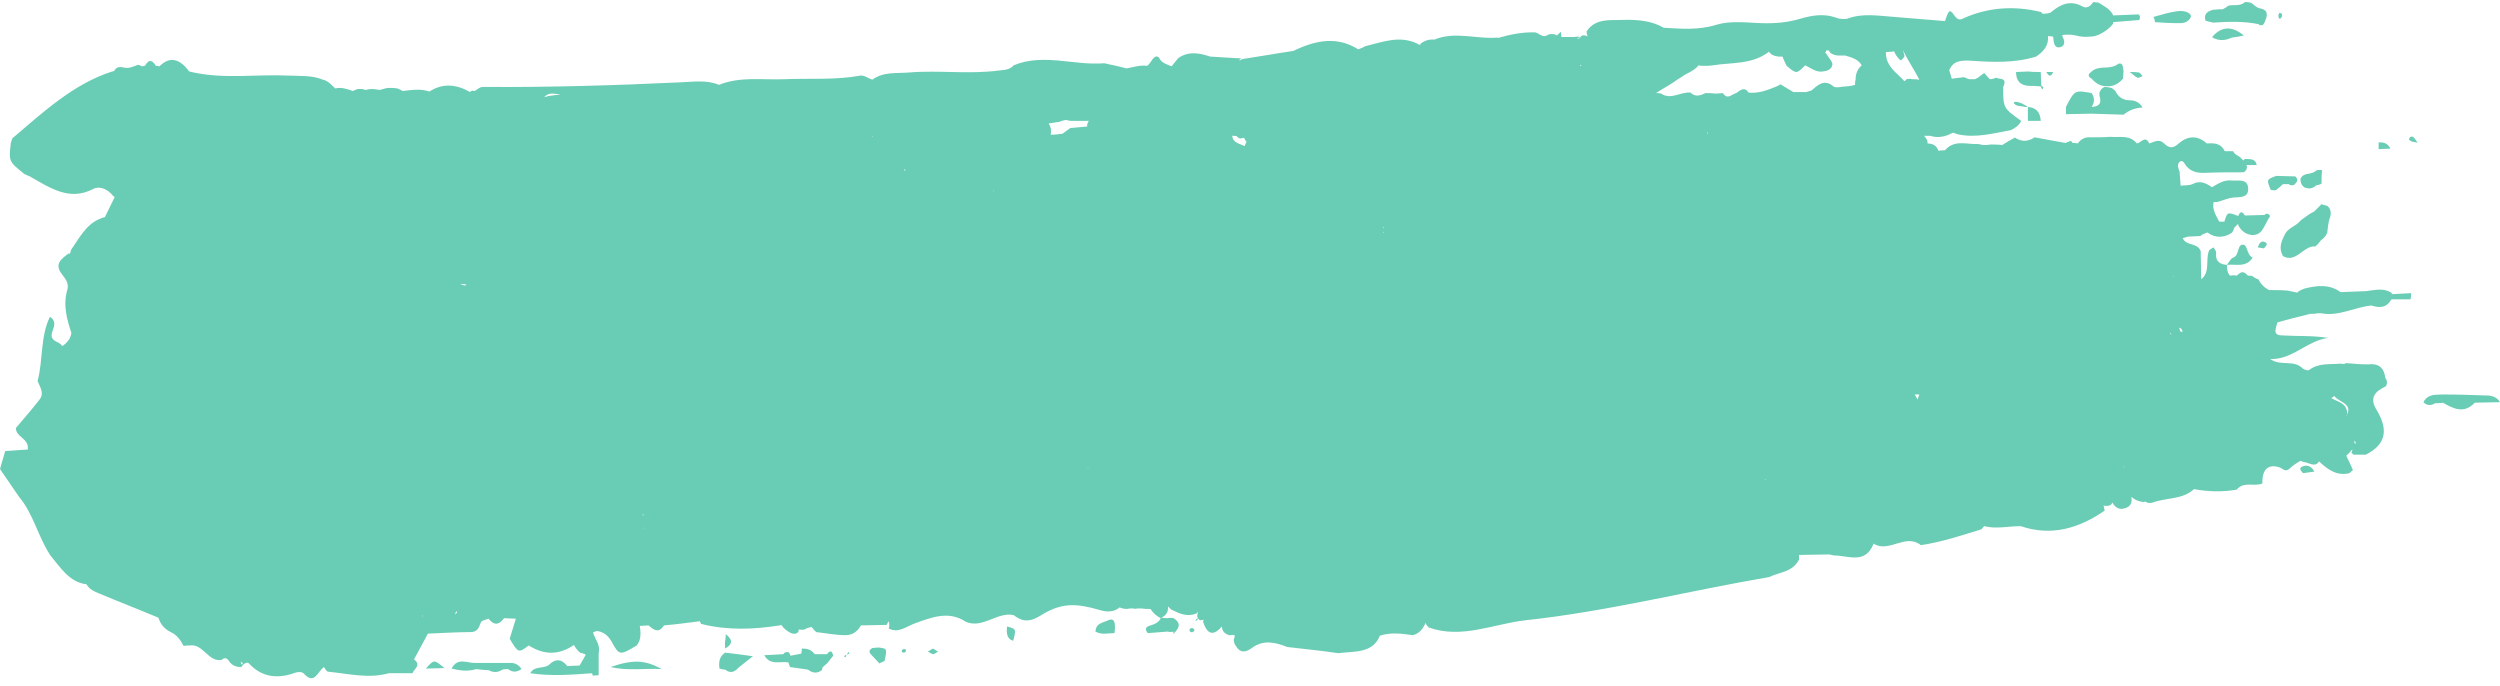 <?xml version="1.0" encoding="UTF-8" standalone="no"?><svg xmlns="http://www.w3.org/2000/svg" xmlns:xlink="http://www.w3.org/1999/xlink" fill="#000000" height="133.3" preserveAspectRatio="xMidYMid meet" version="1" viewBox="0.2 -0.4 486.1 133.3" width="486.1" zoomAndPan="magnify"><g id="change1_1"><path d="M46.9,128.3C46.9,128.3,46.9,128.2,46.9,128.3C46.9,128.2,46.9,128.2,46.9,128.3L46.9,128.3z M46.9,128.2 C46.9,128.2,46.9,128.3,46.9,128.2C46.9,128.3,46.9,128.3,46.9,128.2C46.9,128.3,46.9,128.3,46.9,128.2z M47.4,128.5 c0,0-0.2-0.1-0.4-0.2C47.1,128.9,47.3,129,47.4,128.5z M97.9,129.8c0.4-0.1,0.8-0.1,1.1-0.1c0.9,0.7,1.7,0.6,2.6,0c0,0,0,0,0,0 c-0.5-0.8-1.2-1.2-2.1-1.2c-2.3,0-4.5,0-6.8,0l0,0c-1.6,0.1-3.5-1.2-4.7,1.1c1.6,0.4,3.2,0.6,4.8,0.1c0.8,0.1,1.6,0.2,2.4,0.2 C96.1,130.4,97,130.4,97.9,129.8z M83,129.6c1.2,0,2.4-0.1,3.6-0.1C84.6,127.8,84.6,127.8,83,129.6z M433.5,0.7 c-0.4,0.3-0.7,0.5-1.1,0.7c0,0-0.6,0-0.6,0c-0.4,0-0.9,0.1-1.3,0.1c-1,0.3-1.8,0.7-1.5,2c0.1,0.3,1,0.3,1.5,0.5c0,0,0,0,0,0 c3-0.2,5.9-0.3,8.9,0.3c0,0.1,0.1,0.2,0.4,0.2c0.3,0.1,0.5-0.1,0.7-0.5c0.6-1.3,0.9-2.5-1-2.8c-0.5-0.1-1-0.6-1.5-1 C437.5,0,437.1,0,436.7,0c-0.5,0.5-1.2,0.6-1.9,0.6C434.3,0.6,433.9,0.6,433.5,0.7z M443.9,2.8c0.1-0.1,0-0.4-0.1-0.6 c-0.1-0.1-0.3,0-0.4-0.1c-0.1,0.2-0.2,0.4-0.2,0.6C443.3,3.4,443.6,3.4,443.9,2.8z M128.9,129.7c-3.3-1.8-5.6-1.9-10-0.4 C122.4,130.1,125.6,129.5,128.9,129.7C128.9,129.7,128.9,129.7,128.9,129.7z M141.2,125.7c1.6-0.9,1.4-1.8,0.1-2.8 c0,0.5,0,0.9-0.1,1.3C141.1,124.8,141.2,125.2,141.2,125.7z M229.4,10.9C229.4,10.9,229.4,10.9,229.4,10.9 C229.4,10.9,229.4,10.9,229.4,10.9C229.4,10.9,229.4,10.9,229.4,10.9z M143.7,129.5C143.7,129.5,143.7,129.5,143.7,129.5 c0.9-0.7,1.7-1.4,2.9-2.3c-2-0.3-3.7-0.5-5.4-0.7c-1.1,0.7-1.3,1.8-1.1,3.1c0.4,0.1,0.7,0.2,1.1,0.2 C142.1,130.5,142.9,130.4,143.7,129.5z M401.4,7.1c0.3,0.6,0.2,1.4-0.4,1.6c-1,0.4-1.4-0.3-1.5-1.2c0-0.3-0.1-0.6-0.1-0.8 c-0.1,0-0.1,0-0.2,0c-0.3,0-0.5-0.1-0.8-0.1c0.2,1.8-0.8,3-2.3,4c-4.2,1.3-8.5,1.1-12.7,0.8c-2.1-0.1-3.5,0.1-4.2,1.9 c0.1,0.1,0.1,0.3,0.2,0.6c0.1,0.3,0.2,0.7,0.3,1c0,0,0,0,0,0c0.8-0.1,1.6-0.2,2.4-0.3c0.2,0.1,0.4,0.2,0.7,0.3c0.1,0,0.1,0,0.2,0.1 c0.4,0,0.8,0,1.2,0c0.2-0.1,0.4-0.2,0.6-0.3c0.4-0.3,0.8-0.6,1.2-0.9c0.4,0.4,0.7,0.8,1.1,1.2c0.4,0,0.8-0.1,1.2-0.3 c0.7,0.4,2.3-0.1,1.4,1.8c0,4.1,0,4.1,3.5,6.6c-0.4,0.9-1.2,1.4-2,1.8c-3.4,0.6-6.8,1.6-10.4,0.8c-0.3-0.1-0.5-0.2-0.8-0.3 c-0.2,0.1-0.3,0.1-0.5,0.2c-0.1,0-0.1,0.1-0.2,0.1c-1.3,0.6-2.6,0.7-3.8,0.3c-0.4,0-0.8,0-1.2,0c0.2,0.2,0.4,0.5,0.6,0.8 c0.1,0.3,0.1,0.5,0.1,0.7c0.9,0,1.7,0.3,2.1,1.4c0,0,0,0,0,0c0,0,0,0,0,0c0,0,0,0,0,0c0,0,0,0,0,0c0.4,0,0.8-0.1,1.3-0.1l0,0 c0,0,0,0,0,0c1.8-2.1,4.2-1.1,6.3-1.2c0.3,0,0.7,0.1,1,0.2c0,0,0,0,0,0c0,0,0,0,0,0c0.5,0,1,0,1.5-0.1c0,0,0,0,0,0 c0.8,0,1.6,0,2.3,0.1c0,0,0,0,0,0c0.8-0.5,1.6-1,2.4-1.4c0,0,0-0.1,0-0.1c1.3,0.9,2.6,0.9,3.9,0c2,0.4,4,0.7,6,1.1 c0.3-0.1,0.7-0.3,1-0.4c0.1,0,0.3,0.2,0.4,0.4c0,0,0,0,0,0c0.3,0,0.7,0,1,0.1c0.7-1,1.6-1.3,2.6-1.2c1.2,0,2.5,0,3.7-0.1 c1.8,0.2,3.7-0.5,5.2,1.3c0,0,0,0,0,0c0.8-0.1,1.6-1.7,2.4,0c0,0,0,0,0,0c1-0.3,1.9-1,2.9,0c0.9,0.9,1.7,1,2.7,0.1 c1.8-1.6,3.7-1.8,5.6-0.1c0,0,0,0,0,0c1.4-0.1,2.7-0.1,3.5,1.5c0,0,0.1-0.1,0.1-0.1c0,0,0,0-0.1,0.1c0.5,0,1,0,1.6,0 c0.3,0.7,1,0.8,1.5,1.3c0.2,0.2,0.3,0.3,0.5,0.5c0.1-0.1,0.2-0.2,0.3-0.3c0.9,0.1,2-0.2,2.3,1.2c-0.7,0-1.3,0-2,0 c0,0.1,0.1,0.2,0.1,0.3c0,0.5-0.2,0.9-0.7,1.1c-2.4,0-4.9,0-7.3,0.1c-1.7,0.1-3.2-0.2-4.2-1.9c-0.3-0.6-1.1-0.5-1.2,0.4 c-0.1,0.4,0.2,0.9,0.3,1.3c0,0,0,0,0,0c0,0,0,0,0,0c0.1,0.9,0.1,1.8,0.2,2.7c0.8-0.1,1.6,0,2.3-0.3c1.5-0.8,2.6-0.2,3.8,0.6 c0,0,0,0,0,0c0,0,0,0,0,0c1.2-0.7,2.4-1.5,3.9-1.3c1.1,0.1,2.8-0.4,3.1,1.2c0.3,2.2-1.4,2-2.8,2.1c-1,0.1-1.9,0.5-2.9,0.8 c0,0,0,0,0,0c-0.3,0.1-0.6,0.1-1,0.1c0,0,0,0,0,0c-0.3,1.5,0.5,2.6,1.1,3.8c0,0,0,0,0,0l0,0c0.3,0,0.6,0,1,0c0,0,0,0,0,0 c0.6-1.9,0.6-1.9,2.7-1.1v0c0,0,0,0,0,0l0,0c0,0,0,0,0,0c0,0,0,0,0,0c0.4-1,0.8-0.9,1.3-0.1h0l0,0c1.3,0,2.5-0.1,3.8-0.1 c0.4-0.4,0.8-0.3,1.1,0.2c-0.5,0.8-0.9,1.7-1.4,2.5c-0.5,0.9-1.2,1.2-2.1,1.2c-1.2-0.1-2.1-0.8-2.7-1.9c0-0.1,0-0.2,0-0.3 c-0.3,0.3-0.5,0.5-0.8,0.8c-0.1,0.4-0.2,0.7-0.5,1c-1.6,1-3.2,1-4.7-0.1c0,0,0,0,0,0c-0.3,0.1-0.7,0.3-1,0.4 c-0.1,0.1-0.2,0.2-0.4,0.3c0,0,0,0,0,0c-0.8,0-1.5,0.1-2.3,0.1c0,0,0,0,0,0v0c-0.4,0.1-0.8,0.2-1.1,0.3l0,0c0,0,0,0,0,0 c0.7,1.6,2.8,0.8,3.5,2.5c0,0,0,0,0,0c0,0,0,0,0,0c0,1.8,0.1,3.7,0.1,5.5l0,0l0,0c0,0,0,0,0,0c0,0,0,0,0,0c1.8-1.4,0.8-3.7,1.5-5.5 c0.1-0.3,0.6-0.5,0.9-0.7c0.2,0.3,0.5,0.7,0.5,1c-0.2,1.8,0.8,2.3,2.1,2.4c0.4-0.5,0.7-1.2,1.2-1.4c1.3-0.4,0.7-2.8,2.1-2.5 c0.7,0.2,0.6,2,1.7,2.5c-1.3,2-3.3,1.2-5,1.4c0,0.8,0.1,1.6,0.6,2.1c0,0,0.1,0,0.1,0c0.4-0.1,0.8-0.1,1.2,0c1-0.9,1.3-0.9,2.2,0 c0.3,0,0.6,0,0.9,0.1c0.3,0.3,0.7,0.5,1.1,0.6c0.6,1.1,1.3,1.7,2.1,2.1c1.2,0,2.4,0,3.6,0.1c0.6,0.1,1.3,0.3,1.9,0.4c0,0,0,0,0,0 c0.3-0.4,0.9-0.6,1.4-0.8c2.4-0.6,4.8-0.9,7,0.7c1.7-0.1,3.3-0.1,5-0.2c1.7-0.2,3.4-0.7,5,0.4l-0.1,0.2c0,0,0,0,0,0c0,0,0,0,0,0 c1.3-0.1,2.5-0.1,3.8-0.2c0,0,0,0.6,0,0.6s-0.1,0.6-0.1,0.6c-1.2,0-2.4,0-3.7,0c-1,1.7-2.3,1.7-3.9,1.2c0,0,0,0,0,0c0,0,0,0,0,0 c-3.3,0.3-6.4,2.2-9.8,1.5c-0.4,0-0.8,0-1.2,0.1l0,0c0,0,0,0,0,0c-0.4,0-0.8,0-1.2,0.1c0-0.1,0.1-0.1,0.1-0.2 c-0.1,0.1-0.1,0.1-0.1,0.2c-2,0.5-4.1,1-6.1,1.6l0,0c-0.2,1-1,2.4,0.7,2.5c3,0.2,6.1,0,9.2,0.5c-4.1,0.5-7,4.3-11.3,4.1 c2.1,1.5,4.6,0,6.4,1.9c0,0,0,0,0,0h0c0.4,0.2,0.7,0.3,1.1,0.3c1.9-1.5,4.1-1.1,6.2-1.3c0.4,0.1,0.8,0.1,1.1-0.1 c0.8,0.1,1.7,0.1,2.5,0.2l0,0c0.8,0,1.6,0.1,2.4,0c1.7,0,2.5,1,2.7,2.7c0.4,0.5,0.4,1.1,0.1,1.6c-1.8,0.9-3.4,2-1.8,4.6 c2.3,3.8,1.9,6.7-2.1,8.7c-0.8,0-1.6,0-2.4,0l-0.4-0.4c0,0,0.2-0.5,0.2-0.5c0,0,0,0,0-0.1c-0.1,0.1-0.3,0.2-0.4,0.4 c-0.2,0.3-0.5,0.5-0.8,0.8c0.4,0.9,0.9,1.8,1.3,2.8c-0.2,0.2-0.5,0.4-0.7,0.6c-2.4,0.6-4.2-0.7-5.9-2.3c-0.7,1.3-2,0.2-3.1,0.1 c-0.2-0.1-0.3-0.1-0.5-0.2c-0.7,0.4-1.5,0.9-2.1,1.5c-0.9,0.8-1.3,0-1.9-0.2c-2.3-0.8-3.5,0.4-3.4,3.1c-1.6,0.7-3.6-0.5-5,1.2 c-2.8,0.5-5.6,0.4-8.3-0.1c-2.3,2.1-5.3,1.6-8,2.6c-0.6,0.2-1.1,0.1-1.5-0.2c0,0-0.1,0-0.1,0.1c-1,0-1.9-0.4-2.6-1 c0.2,0.9,0,1.7-0.9,2.1c-1.4,0.6-2.2,0-2.8-1c-0.1,0.5-0.6,0.8-1.7,0.6c0.1,0.3,0.2,0.6,0.2,1c-5.1,3.5-10.4,5-16.3,3 c-2.4,0-4.8,0.6-7.1,0c-0.2,0.2-0.4,0.4-0.5,0.6c-3.9,1.2-7.8,2.5-11.8,3.1c-3-2.4-6.2,1.6-9.2-0.3c0,0,0,0,0,0 c-1.6,4.1-4.9,2.3-7.7,2.3c-0.3-0.1-0.6-0.1-0.9-0.2c-2,0-3.9,0.1-5.9,0.1c0,0.3,0,0.6,0,0.9c-1.3,2.5-3.8,2.4-5.8,3.4 c-15.8,2.7-31.5,6.7-47.4,8.4c-6.2,0.7-12.4,3.7-18.8,1.4c-0.3-0.3-0.5-0.5-0.6-0.9c-0.5,1.1-1.2,2.1-2.5,2.4 c-2.1-0.3-4.3-0.6-6.4,0.1c-1.4,3.5-5,3-8.1,3.4h0c-3.3-0.5-6.6-0.8-9.9-1.2c-2.3-0.9-4.6-1.5-6.9,0.2c-1.1,0.8-2.2,1.1-3.1-0.4 c-0.3-0.4-0.4-0.8-0.4-1.3c0.6-1.3-0.5-0.7-0.9-0.8c-1-0.3-1.4-0.9-1.4-1.7c-1.5,1.7-2.8,1.9-3.7-1c0.1-0.2,0.2-0.3,0.3-0.5 c0,0,0,0,0,0c-0.1,0.1-0.1,0.2-0.1,0.2c-0.3,0-0.5,0.1-0.8,0.1c-0.1-0.1-0.2-0.2-0.3-0.3c-0.2,0.2-0.3,0.3-0.5,0.5 c0-0.1,0-0.3,0.1-0.4c0.1-0.1,0.2-0.1,0.4-0.2c-0.1-0.1-0.2-0.2-0.2-0.2c0-0.3,0-0.6,0.1-0.9l0.1-0.2c0,0,0,0,0,0 c-0.1,0.1-0.3,0.3-0.4,0.4c-1.8,0.7-3.3,0-4.9-0.8c-0.2-0.2-0.4-0.4-0.6-0.6c0.1,1.1-0.4,1.8-1.3,2.2c0.4,0,0.8,0.1,1.2,0.1 c0,0,0,0,0,0c0.4-0.1,0.8-0.1,1.2,0c1.7,1.1,0.9,2.1-0.1,3.1c0,0,0.1-0.5,0.1-0.5c-0.4,0.1-0.8,0.1-1.2,0c0,0,0,0,0,0 c-1.3,0.1-2.5,0.2-3.8,0.3c-0.5-0.5-0.6-1.1,0.2-1.4c0.9-0.3,1.8-0.5,2.3-1.5c-0.8-0.4-1.5-1-2-1.8c-0.1,0-0.2,0-0.2,0 c-0.5,0-1,0-1.5-0.1c-0.3,0-0.6,0-0.9,0c-0.2,0.1-0.4,0.1-0.7,0c-0.4,0-0.9,0-1.3,0.1c-0.5,0-0.9-0.1-1.4-0.3 c-1.2,1-2.6,0.9-3.9,0.5c-4.5-1.3-7.4-1.5-11.5,1.1c-2.2,1.4-3.7,1.1-5.2-0.1c0,0,0,0,0,0c-3.2-0.7-6,2.7-9.3,1.3 c-3.3-2.2-6.6-0.9-9.9,0.3c-1.7,0.6-3.2,2-5.1,1c0.2-0.6,0.1-1,0-1.4c0,0,0,0.1-0.1,0.1c-0.1,0.2-0.2,0.4-0.3,0.6 c-1.7,0-3.3,0.1-5,0.1c-0.1,0.2-0.3,0.4-0.4,0.6c-0.7,0.9-1.6,1.3-2.6,1.3c-1.9,0-3.8-0.4-5.7-0.6c-0.3-0.3-0.6-0.6-0.9-1 c-0.5,0.1-0.9,0.2-1.4,0.5c-0.4,0.1-0.7,0-1.1,0c0,0.2,0,0.3-0.1,0.5c-0.4,0.4-0.9,0.4-1.4,0.2c-0.8-0.4-1.4-0.9-1.9-1.6 c-0.1,0-0.2,0.1-0.3,0.1c-5.1,0.8-10.2,1-15.3-0.3c-0.1-0.2-0.2-0.6-0.3-0.5c-2.3,0.3-4.6,0.6-6.9,0.8c0,0,0,0,0,0c-1,1.6-2,0.9-3,0 c-0.6,0-1.1,0.1-1.7,0.1c0,0,0,0,0,0c0.2,1.3,0.3,2.7-0.6,3.8c-3.2,1.9-3.4,2-4.8-0.6c-0.7-1.3-1.6-2-2.8-2.2c0,0,0,0,0,0l0,0 c-0.3,0-0.6,0.1-0.9,0.3l0,0c0,0,0,0,0,0c0.4,1.3,1.5,2.4,1.1,4c0,1.4,0,2.9,0,4.3c-0.4,0-0.8,0-1.1,0.1c0,0-0.2-0.5-0.2-0.5 c-4,0.3-8,0.6-12,0c0.8-1.5,2.5-0.8,3.6-1.6c0,0,0,0,0,0c1.3-1.3,2.5-1.2,3.6,0.2c0.8,0,1.6-0.1,2.4-0.1c0.4-0.7,0.8-1.4,1.2-2.1 c0,0,0,0,0,0c0,0,0,0,0,0c-0.3-0.2-0.7-0.3-1.1-0.4c-0.5-0.4-0.9-0.9-1.2-1.5c-2.9,2-5.8,2-8.8,0.1c-2,1.5-2,1.5-3.7-1.3 c0.4-1.3,0.8-2.6,1.2-3.9c-0.8,0-1.5-0.1-2.3-0.1c0,0,0,0,0,0c-1,1.4-2,1.4-3,0.1c-0.5,0.2-1.3,0.3-1.5,0.7c-0.4,1.1-0.7,1.9-2,1.9 c-2.8,0-5.5,0.2-8.3,0.3c0,0,0,0,0,0c-0.9,1.7-1.8,3.3-2.7,5c1.5,1.2,0,1.8-0.3,2.7c-1.5,0-3,0-4.6,0c0,0,0,0,0,0c0,0,0,0,0,0 c-3.9,1.1-7.8,0.1-11.8-0.3c-0.3,0-0.6-0.6-0.8-0.9h0l0,0c-1.2,0.7-1.8,3.6-3.9,1.3c-0.3-0.4-1.2-0.4-1.7-0.2c-3.3,1.2-6.4,1-9-1.8 c-0.4-0.4-1.1,0.1-1.5,0.7c-1,0-1.8-0.3-2.4-1.2c-0.4-0.6-0.9-0.7-1.4-0.2c-2.6,0.5-3.6-3.2-6.2-2.8c-0.4,0-0.8,0-1.2,0.1 c-0.6-1.2-1.4-2.2-2.5-2.7c-1.2-0.6-2-1.5-2.4-2.8c-3.8-1.6-7.7-3.1-11.5-4.7c-1-0.4-1.9-0.8-2.5-1.8c0,0,0,0,0,0 c-3.3-0.4-5-3.2-7-5.6c-2.4-3.6-3.3-8.1-6.1-11.4c-1.2-1.8-2.5-3.6-3.7-5.4c0.3-1.2,0.7-2.3,1-3.5c1.5-0.1,3-0.2,4.4-0.3 c0,0,0,0,0,0c0.3-2.2-2.4-2.4-2.3-4.2c1.6-1.9,3.1-3.6,4.5-5.4c1.1-1.3,0.2-2.5-0.3-3.7c0,0,0,0,0,0c0,0,0,0,0,0 c1.1-4.1,0.5-8.6,2.4-12.5c0.2,0.1,0.3,0.2,0.5,0.4c1,1.3-0.5,2.5-0.1,3.6c0.3,0.9,1.6,0.9,2,1.7c0.1-0.1,0.3-0.2,0.4-0.3 c0.4-0.3,0.7-0.7,1-1.1c0.1-0.3,0.2-0.5,0.3-0.7c0-0.1,0-0.3,0.1-0.4c-0.9-2.7-1.7-5.5-0.8-8.5c0.3-1.2-0.3-2-1-2.9 c-1.7-2.1-0.1-3.1,1.2-4.1c0.1,0,0.2,0,0.3,0c0.1-0.2,0.1-0.4,0.2-0.7c1.6-2.3,2.9-4.9,5.5-6c0.4-0.2,0.7-0.3,1.1-0.4 c0.6-1.3,1.3-2.6,1.9-3.9c-0.1-0.1-0.2-0.1-0.3-0.2c-1-1.3-2.6-2-3.8-1.4c-4.7,2.5-8.5-0.2-12.4-2.4c-0.4-0.2-0.8-0.3-1.1-0.5 C1.9,31,1.9,31,2.3,27.4c0.1-0.3,0.2-0.6,0.3-0.9c6-5.1,11.9-10.6,19.4-13c0.1,0,0.2,0,0.4-0.1c0.3-0.6,0.8-0.9,1.7-0.7 c1.1,0.3,1.9-0.1,2.9-0.5c0.3,0,0.5,0.2,0.8,0.3c0.2,0,0.4-0.1,0.5-0.1c0,0,0.1,0,0.1,0c0.7-1.3,1.4-1.2,2.1,0c0.2,0,0.4,0,0.6,0.1 c0,0,0,0,0.1,0c2.1-2.1,4-1.4,5.8,1c0.3,0.1,0.6,0.1,0.9,0.2c6.1,1.3,12.3,0.3,18.4,0.6c2.3,0.1,4.5-0.1,6.7,0.8 c1,0.2,1.6,1,2.4,1.7c1.1-0.3,2.3,0.1,3.4,0.5c0.3-0.1,0.6-0.3,1-0.4c0,0,0,0,0,0c0.1,0,0.3,0,0.4,0c0.1,0,0.2,0,0.4,0 c0.2,0.1,0.5,0.1,0.7,0.2c0.9-0.3,1.8-0.2,2.7,0c0.4-0.1,0.8-0.2,1.1-0.3c0.3-0.1,0.5-0.1,0.8-0.1c0.3,0,0.6,0,0.8,0 c0.3,0,0.5,0.1,0.8,0.1c0.4,0.2,0.7,0.3,1,0.5c1.7-0.2,3.5-0.5,5.2,0.1c0,0,0,0,0,0c2.6-1.7,5.3-1.4,7.9,0.1 c0.2-0.3,0.5-0.3,0.9-0.2c0,0,0,0,0,0c0.5-0.3,1-0.8,1.6-0.8c12.9,0.1,25.8-0.3,38.6-0.9c2.4-0.1,4.9-0.5,7.3,0.5 c4.2-1.7,8.6-0.9,12.8-1.1c4.9-0.2,9.8,0.2,14.7-0.7c0.7-0.1,1.5,0.5,2.3,0.8l0,0l0,0c2.2-1.6,4.7-1.2,7.1-1.4 c5.9-0.5,11.7,0.4,17.6-0.4c1-0.1,2-0.1,2.8-1c5.8-2.4,11.8,0.1,17.6-0.4c1.4,0.3,2.9,0.6,4.3,1c1.3-0.2,2.7-0.7,4-0.5 c0.3,0,0.8-0.9,1.2-1.4c0.3-0.3,0.5-0.5,0.8-0.4c0.3,0.1,0.4,0.2,0.4,0.3c0.5,1,1.5,1.2,2.4,1.6c0,0,0,0,0,0c0,0,0,0,0,0 c0.4-0.5,0.9-1.1,1.3-1.6c2-1.4,4.1-1,6.2-0.3c1.6,0.1,3.3,0.2,4.9,0.3c0.4,0,0.8,0,1.2,0.1c-0.2,0.1-0.4,0.2-0.5,0.3 c0.1,0,0.2,0,0.3,0c0.2-0.1,0.3-0.2,0.3-0.2c3.3-0.5,6.6-1.1,10-1.6c4.3-2.1,8.5-2.9,12.6-0.3c0.4-0.2,0.9-0.3,1.3-0.6 c3.4-0.8,6.7-2.2,10.2-0.5c0.1,0.1,0.3,0.2,0.5,0.2c0.1,0,0.1-0.1,0.1-0.2c0.8-0.6,1.7-0.9,2.7-0.8c4.1-1.7,8.3,0,12.4-0.4l-0.1,0.1 c2.4-0.7,4.9-1.2,7.4-1.1c0.8,0.3,1.5,1.2,2.5,0.4c0.4-0.1,0.9-0.1,1.3,0c0.1,0.1,0.2,0.1,0.3,0.2c0.3-0.2,0.5-0.5,0.8-0.7 c0,0.4,0.1,0.7,0.1,1c0.8,0,1.6,0,2.5,0c0.4-0.1,0.8-0.1,1.2,0c-0.2,0.1-0.5,0.2-0.7,0.3c0.1,0,0.2,0,0.3,0c0.3-0.1,0.4-0.2,0.4-0.3 c0.2-0.3,0.5-0.4,0.9-0.3c0.2,0,0.3,0.1,0.5,0.2c-0.1-0.3-0.2-0.6-0.2-1c1.4-2.1,3.5-2.2,5.6-2.2c3.2-0.1,6.4-0.2,9.4,1.5 c3.4,0.2,6.8,0.5,10.3-0.6c2.7-0.8,5.7-0.4,8.5-0.3c2.7,0.1,5.3-0.1,7.9-0.9c2.1-0.6,4.4-1,6.7-0.2c0.7,0.3,1.7,0.4,2.4,0.2 c3-1.1,6.1-0.5,9.1-0.3c0,0,0,0,0,0c3.3,0.3,6.5,0.5,9.8,0.8c0,0,0,0,0,0c0.7-2.2,0.9-2.4,1.8-1.1c0.7,1,1.2,0.9,1.9,0.5 c4.8-2.1,9.7-2.4,14.8-1.2c0.2,0,0.3,0.2,0.5,0.4c0,0,0,0,0,0c0.6-0.1,1.3,0,1.7-0.4c1.9-1.6,3.8-2.3,6.1-1c0.8,0.4,1.5-0.1,2-0.9 c0.3,0,0.6,0.1,1,0.1c1.1,0.7,2.3,1.2,2.9,2.5c0,0,0,0,0,0c1.6-0.1,3.3-0.1,4.9-0.2c0.1,0,0.3,0.3,0.3,0.5c0,0.2-0.1,0.6-0.2,0.6 c-1.7,0.1-3.3,0.3-5,0.4c0,0.1,0,0.3-0.1,0.4c-0.7,0.9-1.6,1.5-2.6,2c-0.5,0.2-1,0.4-1.5,0.4c-1,0.1-2.1,0.1-3.1-0.2 c-0.8-0.2-1.7-0.2-2.6-0.1C401.2,6.7,401.3,6.9,401.4,7.1z M228.2,121.3C228.2,121.3,228.2,121.3,228.2,121.3L228.2,121.3 C228.2,121.3,228.2,121.3,228.2,121.3z M394.8,97L394.8,97C394.8,97,394.8,97,394.8,97L394.8,97z M422.1,64.3L422.1,64.3 C422.1,64.3,422.1,64.3,422.1,64.3c0.1,0.2,0.2,0.3,0.3,0.4c0-0.1-0.1-0.3-0.2-0.4C422.2,64.3,422.1,64.3,422.1,64.3z M412.7,89.7 c0.2,0.4,0.4,0.6,0.6,0.8c0,0,0,0,0.1,0C413.1,90.3,412.9,90.1,412.7,89.7z M400.1,65.8C400.1,65.7,400.1,65.7,400.1,65.8 C400.1,65.7,400.1,65.7,400.1,65.8C400.1,65.7,400.1,65.7,400.1,65.8z M373.4,76.3C373.4,76.3,373.4,76.3,373.4,76.3 c-0.3,0-0.6,0-0.9,0c0.2,0.4,0.4,0.7,0.6,1C373.1,77,373.3,76.6,373.4,76.3C373.4,76.3,373.4,76.3,373.4,76.3z M239.8,26 c0.1,1.4,1.4,1.5,2.4,2c0.1-0.2,0.2-0.5,0.3-0.7c0,0,0.1-0.1,0.1-0.1c-0.1-0.1-0.2-0.2-0.3-0.4c0,0-0.2-0.4-0.2-0.4 s-0.5,0.1-0.5,0.1c-0.4,0.1-0.7-0.1-0.9-0.4C240.4,26,240.1,26,239.8,26z M176,32.8C176,32.8,176,32.8,176,32.8 c0.1,0,0.2-0.1,0.3-0.2c-0.1,0-0.1-0.1-0.2-0.1L176,32.8z M193.3,36.6c0.1-0.1,0.2-0.1,0.4-0.2c0,0,0,0,0,0 C193.6,36.4,193.4,36.5,193.3,36.6L193.3,36.6z M193.4,36.8C193.4,36.8,193.3,36.8,193.4,36.8C193.3,36.8,193.3,36.8,193.4,36.8 C193.4,36.8,193.4,36.8,193.4,36.8c0,0,0.1-0.1,0.1-0.1c-0.1,0-0.1,0-0.2,0L193.4,36.8z M353.4,50.3 C353.4,50.3,353.4,50.3,353.4,50.3c0,0.1,0,0.1,0,0.1c0,0,0,0,0,0C353.4,50.4,353.4,50.3,353.4,50.3 C353.4,50.3,353.4,50.3,353.4,50.3C353.5,50.3,353.4,50.3,353.4,50.3z M176.2,32.5C176.2,32.5,176.2,32.5,176.2,32.5L176.2,32.5 C176.2,32.5,176.2,32.5,176.2,32.5z M167.3,30c0-0.1,0-0.1,0-0.2C167.3,29.9,167.3,29.9,167.3,30C167.3,30,167.3,30,167.3,30 C167.3,30,167.3,30,167.3,30C167.3,30,167.3,30,167.3,30z M269.2,44.6c0,0.1-0.1,0.2-0.1,0.3c0,0,0,0,0.1,0c0,0,0,0,0,0c0,0,0,0,0,0 c0,0,0,0,0,0c0,0,0,0,0,0C269.2,44.8,269.2,44.7,269.2,44.6z M211.6,90.5c0.1,0.1,0.2,0.1,0.3,0.1c0,0,0,0,0,0 C211.8,90.5,211.7,90.5,211.6,90.5z M269.1,43.7c0.1,0.1,0.1,0.2,0.2,0.3c0,0,0-0.1,0-0.1h0C269.3,43.8,269.2,43.7,269.1,43.7 C269.1,43.7,269.1,43.7,269.1,43.7z M387,64.1C387,64.1,387,64.1,387,64.1c0,0,0,0.1,0,0.1C387,64.2,387,64.1,387,64.1 C387,64.1,387.1,64.1,387,64.1c0-0.1,0-0.3,0-0.5C387,63.8,387,63.9,387,64.1C387,64,387,64.1,387,64.1z M343.5,93 c0-0.1,0-0.2,0-0.2c-0.1,0-0.1,0.1-0.2,0.1C343.4,92.9,343.5,92.9,343.5,93z M374,36.3c0-0.2,0-0.5,0-0.8c0,0,0,0.1,0,0.1 C374,35.9,374,36.1,374,36.3z M169.8,26c0,0.1,0.1,0.1,0.1,0.2c0-0.1,0.1-0.1,0.1-0.1C169.9,26,169.8,26,169.8,26z M135,28.6 C135,28.6,135,28.6,135,28.6L135,28.6C135,28.6,135,28.6,135,28.6C135,28.6,135,28.6,135,28.6z M89.7,54.8c0.2,0.1,0.4,0.2,0.8,0.3 c0.2,0,0.3,0,0.4-0.1C90.6,54.8,90.1,54.8,89.7,54.8z M204.5,25.8c0,0,0.1,0,0.1,0C204.6,25.8,204.6,25.9,204.5,25.8 c0.8,0,1.5-0.1,2.3-0.2c0,0,0,0,0,0c0.5-0.4,1-0.7,1.5-1.1c1.1-0.1,2.2-0.2,3.3-0.3c0-0.1,0-0.1,0-0.1c-0.1-0.4,0.2-0.7,0.3-1 c-1.1,0-2.3,0-3.4,0c-0.4,0-0.7-0.1-1-0.2c-0.5,0.1-0.9,0.2-1.4,0.4c-0.7,0.1-1.4,0.2-2,0.3C204.4,24.1,204.7,24.7,204.5,25.8z M286.5,105.1C286.5,105.1,286.5,105.1,286.5,105.1C286.4,105.1,286.4,105,286.5,105.1C286.4,105.1,286.4,105.1,286.5,105.1z M332.1,25.8c0.1-0.2,0.1-0.4,0.2-0.6c0,0,0,0,0,0c0,0,0,0,0,0C332.1,25.4,332.1,25.6,332.1,25.8z M262.9,19.1 C262.9,19.1,262.9,19.1,262.9,19.1C262.9,19,262.9,19,262.9,19.1L262.9,19.1L262.9,19.1C262.9,19.1,262.9,19.1,262.9,19.1z M52.8,47.9C52.8,47.9,52.8,47.9,52.8,47.9c0.1,0,0.2,0.1,0.2,0.1C52.9,48,52.8,48,52.8,47.9z M125.2,99.7c0.1,0.1,0.1,0.2,0.2,0.2 c-0.1-0.1-0.1-0.3-0.2-0.4C125.2,99.5,125.1,99.6,125.2,99.7C125.1,99.6,125.1,99.6,125.2,99.7z M322.6,30.2 C322.5,30.2,322.5,30.2,322.6,30.2C322.5,30.2,322.5,30.2,322.6,30.2C322.5,30.2,322.5,30.2,322.6,30.2 C322.5,30.2,322.5,30.2,322.6,30.2C322.6,30.2,322.6,30.2,322.6,30.2z M357,23.2c0.1-0.1,0.2-0.2,0.3-0.3 C357.2,23,357.1,23.1,357,23.2C357,23.2,357,23.2,357,23.2z M110.3,25.8C110.3,25.8,110.3,25.8,110.3,25.8 C110.3,25.8,110.3,25.8,110.3,25.8C110.3,25.8,110.3,25.8,110.3,25.8C110.3,25.8,110.3,25.8,110.3,25.8z M125.6,102 c-0.1,0.2-0.2,0.4-0.3,0.6C125.4,102.5,125.5,102.3,125.6,102C125.6,102.1,125.6,102.1,125.6,102z M422.9,53.3c-0.1,0-0.1,0-0.2,0.1 C422.8,53.4,422.8,53.4,422.9,53.3C422.8,53.4,422.9,53.4,422.9,53.3z M414.3,43.6C414.3,43.6,414.3,43.6,414.3,43.6 C414.3,43.6,414.3,43.6,414.3,43.6C414.3,43.6,414.3,43.6,414.3,43.6z M307.7,12.4C307.7,12.4,307.7,12.4,307.7,12.4 c-0.1-0.1-0.1-0.1-0.2-0.2c0,0.1-0.1,0.1-0.1,0.2C307.5,12.4,307.6,12.4,307.7,12.4z M107.5,17.8c-0.7,0-1.1,0.3-1.5,0.7 c0.9-0.3,2-0.4,3.2-0.5C108.7,17.9,108.1,17.8,107.5,17.8z M246.7,114.6C246.7,114.6,246.7,114.6,246.7,114.6 C246.8,114.6,246.8,114.6,246.7,114.6L246.7,114.6C246.7,114.6,246.7,114.6,246.7,114.6L246.7,114.6 C246.8,114.6,246.8,114.6,246.7,114.6C246.8,114.6,246.7,114.6,246.7,114.6C246.7,114.6,246.7,114.6,246.7,114.6z M423.9,63.3 c0.1,0.3,0.2,0.6,0.3,0.8c0.1,0,0.3,0,0.4,0C424.5,63.7,424.3,63.4,423.9,63.3z M255.4,121.5C255.4,121.5,255.4,121.5,255.4,121.5 C255.4,121.5,255.4,121.5,255.4,121.5C255.4,121.5,255.4,121.5,255.4,121.5z M360.9,16.1c0-0.4,0-0.7,0.1-1c0-1.2,0.4-2.1,1.2-2.8 c-0.8-1.3-2-1.5-3.2-1.9c-0.4,0-0.9,0-1.3,0c-0.6,0-1.1-0.2-1.6-0.5c-0.1-0.2-0.2-0.3-0.3-0.5c-0.2,0-0.4,0-0.5,0 c0,0.1-0.1,0.2-0.1,0.3c0,0-0.1,0-0.1,0.1c0.2,0.2,0.3,0.4,0.5,0.7c0.3,0.5,0.9,1.1,0.9,1.6c-0.1,1-1,1.3-1.9,1.4 c-1.3,0.2-2.3-0.7-3.4-1.2c-1.7,1.7-1.7,1.7-3.6,0.1c-0.3-0.6-0.6-1.2-0.8-1.8c-0.3,0-0.6,0-0.8,0c-0.8-0.1-1.4-0.3-1.9-1 c0,0,0,0.1,0,0.1c-3.3,2.5-7.2,2-10.8,2.6c-0.6,0.1-1.1,0.1-1.7,0.1c-0.4,0-0.8,0-1.2-0.1c0,0,0,0.1,0,0.1c-0.8,0.9-1.8,1.3-2.7,1.8 c-0.4,0.3-0.9,0.6-1.4,0.9c-1.3,1-2.8,1.7-4.1,2.6c0.3,0,0.7,0,1,0.1c1.9,1.3,3.8-0.4,5.7-0.2c0.9,0.9,1.9,0.6,2.9,0.1 c0.7,0,1.3,0,2,0.1c0.5,0,0.9-0.1,1.4-0.1c0.9,1.4,1.7,0.2,2.6,0c0,0,0,0,0,0c0.8-0.6,1.6-1.3,2.4-0.1c1.8,0.2,3.5-0.4,5.2-1.1 c0.3-0.1,0.7-0.3,1-0.5c0.8,0.5,1.7,1,2.5,1.5c0.8,0,1.7,0,2.5,0l0,0v0c0.4-0.1,0.7-0.2,1-0.3c0,0,0,0,0,0c1.3-1.1,2.5-2.3,4.3-0.8 c0.5,0.4,1.6,0,2.4,0c0,0,0,0,0,0C359.5,16.4,360.2,16.3,360.9,16.1C360.9,16.1,360.9,16.1,360.9,16.1 C360.9,16.1,360.9,16.1,360.9,16.1z M351,12.2L351,12.2L351,12.2L351,12.2z M82.4,119.1c-0.2,0.2-0.1,0.5,0,0.8 C82.3,119.6,82.3,119.4,82.4,119.1z M89.1,118.6c-0.1-0.1-0.1-0.1-0.2-0.1c-0.1,0.2-0.2,0.4-0.2,0.6C88.9,118.9,89,118.8,89.1,118.6 z M458,85.3c0,0,0,0.3,0,0.5c0.1,0,0.3,0,0.3,0C458.3,85.7,458,85.2,458,85.3z M456.5,80.4c0-0.1,0-0.1,0.1-0.2 c-0.1,0.1-0.2,0.2-0.2,0.3c0,0,0,0,0.1,0C456.5,80.5,456.5,80.5,456.5,80.4z M454.1,76.6c-0.2,0.1-0.4,0.3-0.6,0.4 c1.3,0.8,3.1,0.9,3.1,3.2C457.6,78,454.9,77.8,454.1,76.6z M418.1,35.4C418.1,35.4,418.1,35.4,418.1,35.4 C418.1,35.4,418.1,35.4,418.1,35.4C418.1,35.4,418.1,35.4,418.1,35.4z M370.2,9.3C370.2,9.3,370.2,9.3,370.2,9.3 C370.2,9.3,370.1,9.3,370.2,9.3c0.1,0.4,0.2,0.8,0.3,1.1c0.1,0.2-0.3,0.6-0.6,0.9c0,0.1-0.4-0.1-0.5-0.3c-0.4-0.4-0.7-0.9-0.9-1.4 c0,0-0.1,0-0.1,0c-0.5,0.1-1,0.1-1.5,0.1c-0.1,2.8,2.1,4,3.6,5.7c0.1-0.1,0.3-0.2,0.4-0.4c0.4-0.1,0.7-0.1,1.1,0c0,0,0,0,0,0 c0,0,0,0,0,0c0.5,0,0.9,0,1.4,0.1c0,0,0,0,0,0c0,0,0,0,0,0c0,0,0,0,0,0C372.4,13.1,371.1,11.3,370.2,9.3z M419.2,3.9 c1.4,0.1,2.8,0.2,4.2,0.2c1,0,2,0.1,2.7-1c0.5-0.8-0.9-1.6-2.7-1.3c-1.5,0.2-3,0.7-4.5,1.1C419.1,3.2,419.2,3.6,419.2,3.9z M430.4,6.9c1.3,0.7,2.5,0.6,3.8,0c0.8-0.1,1.5-0.2,2.3-0.4c-2.1-1.7-4.1-2-6.1,0.2C430.4,6.8,430.4,6.9,430.4,6.9z M468.6,26.7 c0,0.1,0.3,0.3,0.5,0.4c0.4,0.1,0.8,0.2,1.2,0.2c0,0,0,0,0,0c-0.3-0.3-0.5-0.7-0.8-1C469.1,26,468.7,26.2,468.6,26.7z M462.7,28.6 c0.8,0,1.5-0.1,2.3-0.1c-0.5-1-1.3-1.3-2.3-1.2C462.7,27.7,462.7,28.1,462.7,28.6z M447.5,34.4c0,0.7,0.2,1.2,0.7,1.6 c0.9,0.4,1.7,0.3,2.4-0.4c0.3,0,0.7-0.1,1-0.3c0-0.9,0-1.7,0.1-2.6c-0.4-0.1-0.8-0.1-1.2,0.1C449.6,33.7,448.1,33,447.5,34.4z M471.4,77.8c0.7,0.7,1.5,0.7,2.3,0.2c0.5,0,1,0,1.5-0.1c2.1,1.2,4.1,2.2,6.2,0c1.6,0,3.3-0.1,4.9-0.1c-0.6-1-1.6-1.3-2.6-1.3 c-2.8-0.1-5.7-0.2-8.5-0.2C473.9,76.4,472.3,76.1,471.4,77.8z M399.4,13.6c-0.4,0-0.9,0-1.3,0C398.6,14.5,399,14.6,399.4,13.6z M411.8,12.2c-1.6,1-3.6,0-5,1.4c-0.7,0.5-0.6,0.9,0.1,1.3c0.6,0.7,1.3,1.2,2.2,1.4c0.6,0.1,1.2,0.1,1.7,0c0.9-0.2,1.6-0.7,2.2-1.4 c0-0.5,0.1-1,0.1-1.5c-0.1-0.4-0.1-0.8-0.2-1.1C412.7,11.9,412.3,11.8,411.8,12.2L411.8,12.2z M156,126.7c-0.7,0.1-1.4,0.3-2.1,0.4 c-0.1-0.2-0.1-0.4-0.3-0.6c0-0.1-0.1-0.1-0.4-0.1c-0.3,0-0.5,0.1-0.7,0.4c-1.2,0.1-2.5,0.1-3.7,0.2c1.2,2.1,3.1,1.1,4.7,1.4 c0,0,0,0,0,0c0.1,0.3,0.2,0.6,0.3,0.9c1.2,0.2,2.3,0.3,3.5,0.5c0.9,0.7,1.8,0.8,2.7,0.1c0.1-0.2,0.1-0.3,0.1-0.5 c0.3-0.3,0.7-0.6,1-0.9c0,0,0,0,0,0c0.4-0.5,0.7-0.9,1.1-1.4c-0.2-1-0.6-1.1-1.2-0.3c0,0,0,0,0,0c-0.8,0-1.6,0-2.4,0 c-0.6-0.9-1.5-1.1-2.5-1.1C156.1,126,156.1,126.3,156,126.7C156,126.7,156,126.7,156,126.7z M387,64.1C387,64.1,387,64.1,387,64.1 C387,64.1,387,64.1,387,64.1C387,64.1,387,64.1,387,64.1C387,64.1,387,64.1,387,64.1z M181.6,126.8c0.3,0,0.6-0.3,1-0.5 c-0.3-0.2-0.7-0.4-1-0.6c-0.3,0.2-0.7,0.4-1,0.6C180.9,126.4,181.2,126.7,181.6,126.8z M175.7,125.9c-0.3,0.3-0.2,0.6,0.3,0.6 c0.1,0,0.3-0.2,0.4-0.3c-0.1-0.1-0.1-0.4-0.2-0.4C176,125.8,175.8,125.8,175.7,125.9z M164.8,126.9 C164.8,126.9,164.8,126.9,164.8,126.9C164.9,126.9,164.9,126.9,164.8,126.9C164.8,126.9,164.8,126.9,164.8,126.9L164.8,126.9 C164.8,126.9,164.8,126.9,164.8,126.9z M164.6,127.4c0,0,0.1-0.3,0.2-0.5C164.3,127.1,164.2,127.3,164.6,127.4z M165.1,126.4 c0,0-0.1,0.3-0.2,0.5C165.4,126.7,165.5,126.5,165.1,126.4z M169.7,127C169.7,127,169.7,127,169.7,127c0.5,0.5,1,1.1,1.5,1.6 c0.3-0.2,0.7-0.3,1-0.5c0.5-2.4,0.5-2.4-1.2-2.6c-0.4,0-0.8,0.1-1.2,0.1C169,126.1,169.2,126.5,169.7,127z M216.9,122.7 C216.9,122.7,216.9,122.7,216.9,122.7L216.9,122.7C216.9,122.7,216.9,122.7,216.9,122.7z M215.7,120.2c-1,0.5-2.4,0.5-2.5,2.2 c1.2,0.7,2.5,0.3,3.7,0.3C217.2,120.5,216.8,119.7,215.7,120.2z M197.2,124.2c0.6-2.3,0.6-2.3-1.2-2.8 C195.9,122.6,195.9,123.8,197.2,124.2z M441.7,36.5c0.3,0.1,0.7,0.1,1,0.1c0.5-0.4,0.9-0.7,1.4-1.2c0.4,0,0.8,0,1.2,0 c0,0.1,0.1,0.2,0.4,0.2c0.3,0.1,0.6,0,0.8-0.3l0,0c0.5-0.5,0.5-0.9,0-1.4c0,0,0,0,0,0c-1.2,0-2.5-0.1-3.7-0.1 C440.9,34.5,440.9,34.5,441.7,36.5z M394.5,20.4c0,0.9,0,1.8,0,2.7c0.8,0,1.6,0,2.5,0C396.9,21.3,396,20.5,394.5,20.4z M391.9,19.8 c0.4,0.5,1.4,0.4,2.1,0.6c0.2,0,0.3,0,0.5,0C393,19.3,391.3,19.1,391.9,19.8z M394.4,20.4C394.4,20.4,394.4,20.4,394.4,20.4 C394.5,20.4,394.5,20.4,394.4,20.4C394.5,20.4,394.5,20.4,394.4,20.4C394.5,20.4,394.4,20.4,394.4,20.4z M397.5,16.6 c0-0.1-0.3-0.2-0.4-0.4c0-0.9-0.1-1.7-0.1-2.6c-0.8,0-1.6,0-2.4-0.1c-0.8,0-1.6,0.1-2.4,0.1c0,1.8,0.9,2.6,2.5,2.7 c0.8,0,1.5,0,2.3,0.1l0,0C397.2,17,397.4,17.1,397.5,16.6z M408.5,18.5c0.4,1.5-0.5,1.8-1.6,1.9l0,0c0,0,0,0,0,0c0,0,0,0,0,0 c0.6-0.9,0.6-1.8,0-2.7c-3.3-0.6-3.3-0.6-5,2.7c0,0.5,0,0.9,0,1.4c1.6,0,3.3-0.1,4.9-0.1c2.1,0.1,4.2,0.1,6.3,0.2 c1.1-0.9,2.3-1.3,3.7-1.4c-0.6-1-1.4-1.4-2.5-1.4c-1,0-1.9-0.4-2.5-1.3c-0.2-0.5-0.6-0.8-1-1.1c-0.5-0.1-1-0.2-1.4-0.2 C408.6,16.9,408.2,17.6,408.5,18.5z M415.8,14.7c0.3,0.1,0.7-0.2,1-0.3c-0.2-0.2-0.4-0.6-0.7-0.7c-0.6-0.1-1.2-0.1-1.8-0.1 c0,0,0,0,0,0C414.9,14,415.3,14.5,415.8,14.7z M232.1,122.5c0.5-0.3,0.4-0.6-0.1-0.8c-0.1,0-0.3,0.1-0.5,0.2c0,0.2,0,0.4,0.1,0.5 C231.7,122.5,232,122.6,232.1,122.5z M449.3,41.2c-0.6,0.4-1.1,0.8-1.7,1.2c-0.9,1.2-2.4,1.4-3.1,2.7c-0.7,1.4-1.3,2.7-0.4,4.3 c2.5,1.4,3.9-1.9,6.1-1.9l0,0.1c0.6-0.3,0.9-0.8,1.3-1.3l0,0c0.5-0.3,0.9-0.8,1.2-1.4c0,0,0,0,0,0c0.1-0.9,0.2-1.8,0.4-2.6 c0.4-1,0.5-1.9-0.4-2.7c-0.4,0-0.7-0.2-1.1-0.3c-0.5,0.5-1,1-1.4,1.4C449.9,40.9,449.6,41,449.3,41.2z M440.4,46.6 c-0.6-0.2-1,0.5-1.2,1.1c0.4,0.1,0.8,0.1,1.2,0.2C440.8,47.4,441.4,46.9,440.4,46.6z M447.9,90.3c-0.8,0.3-0.3,0.9,0.1,1.3 c0.7-0.1,1.5-0.2,2.2-0.3C449.7,90.3,448.8,89.9,447.9,90.3z" fill="#69ccb4"/></g></svg>